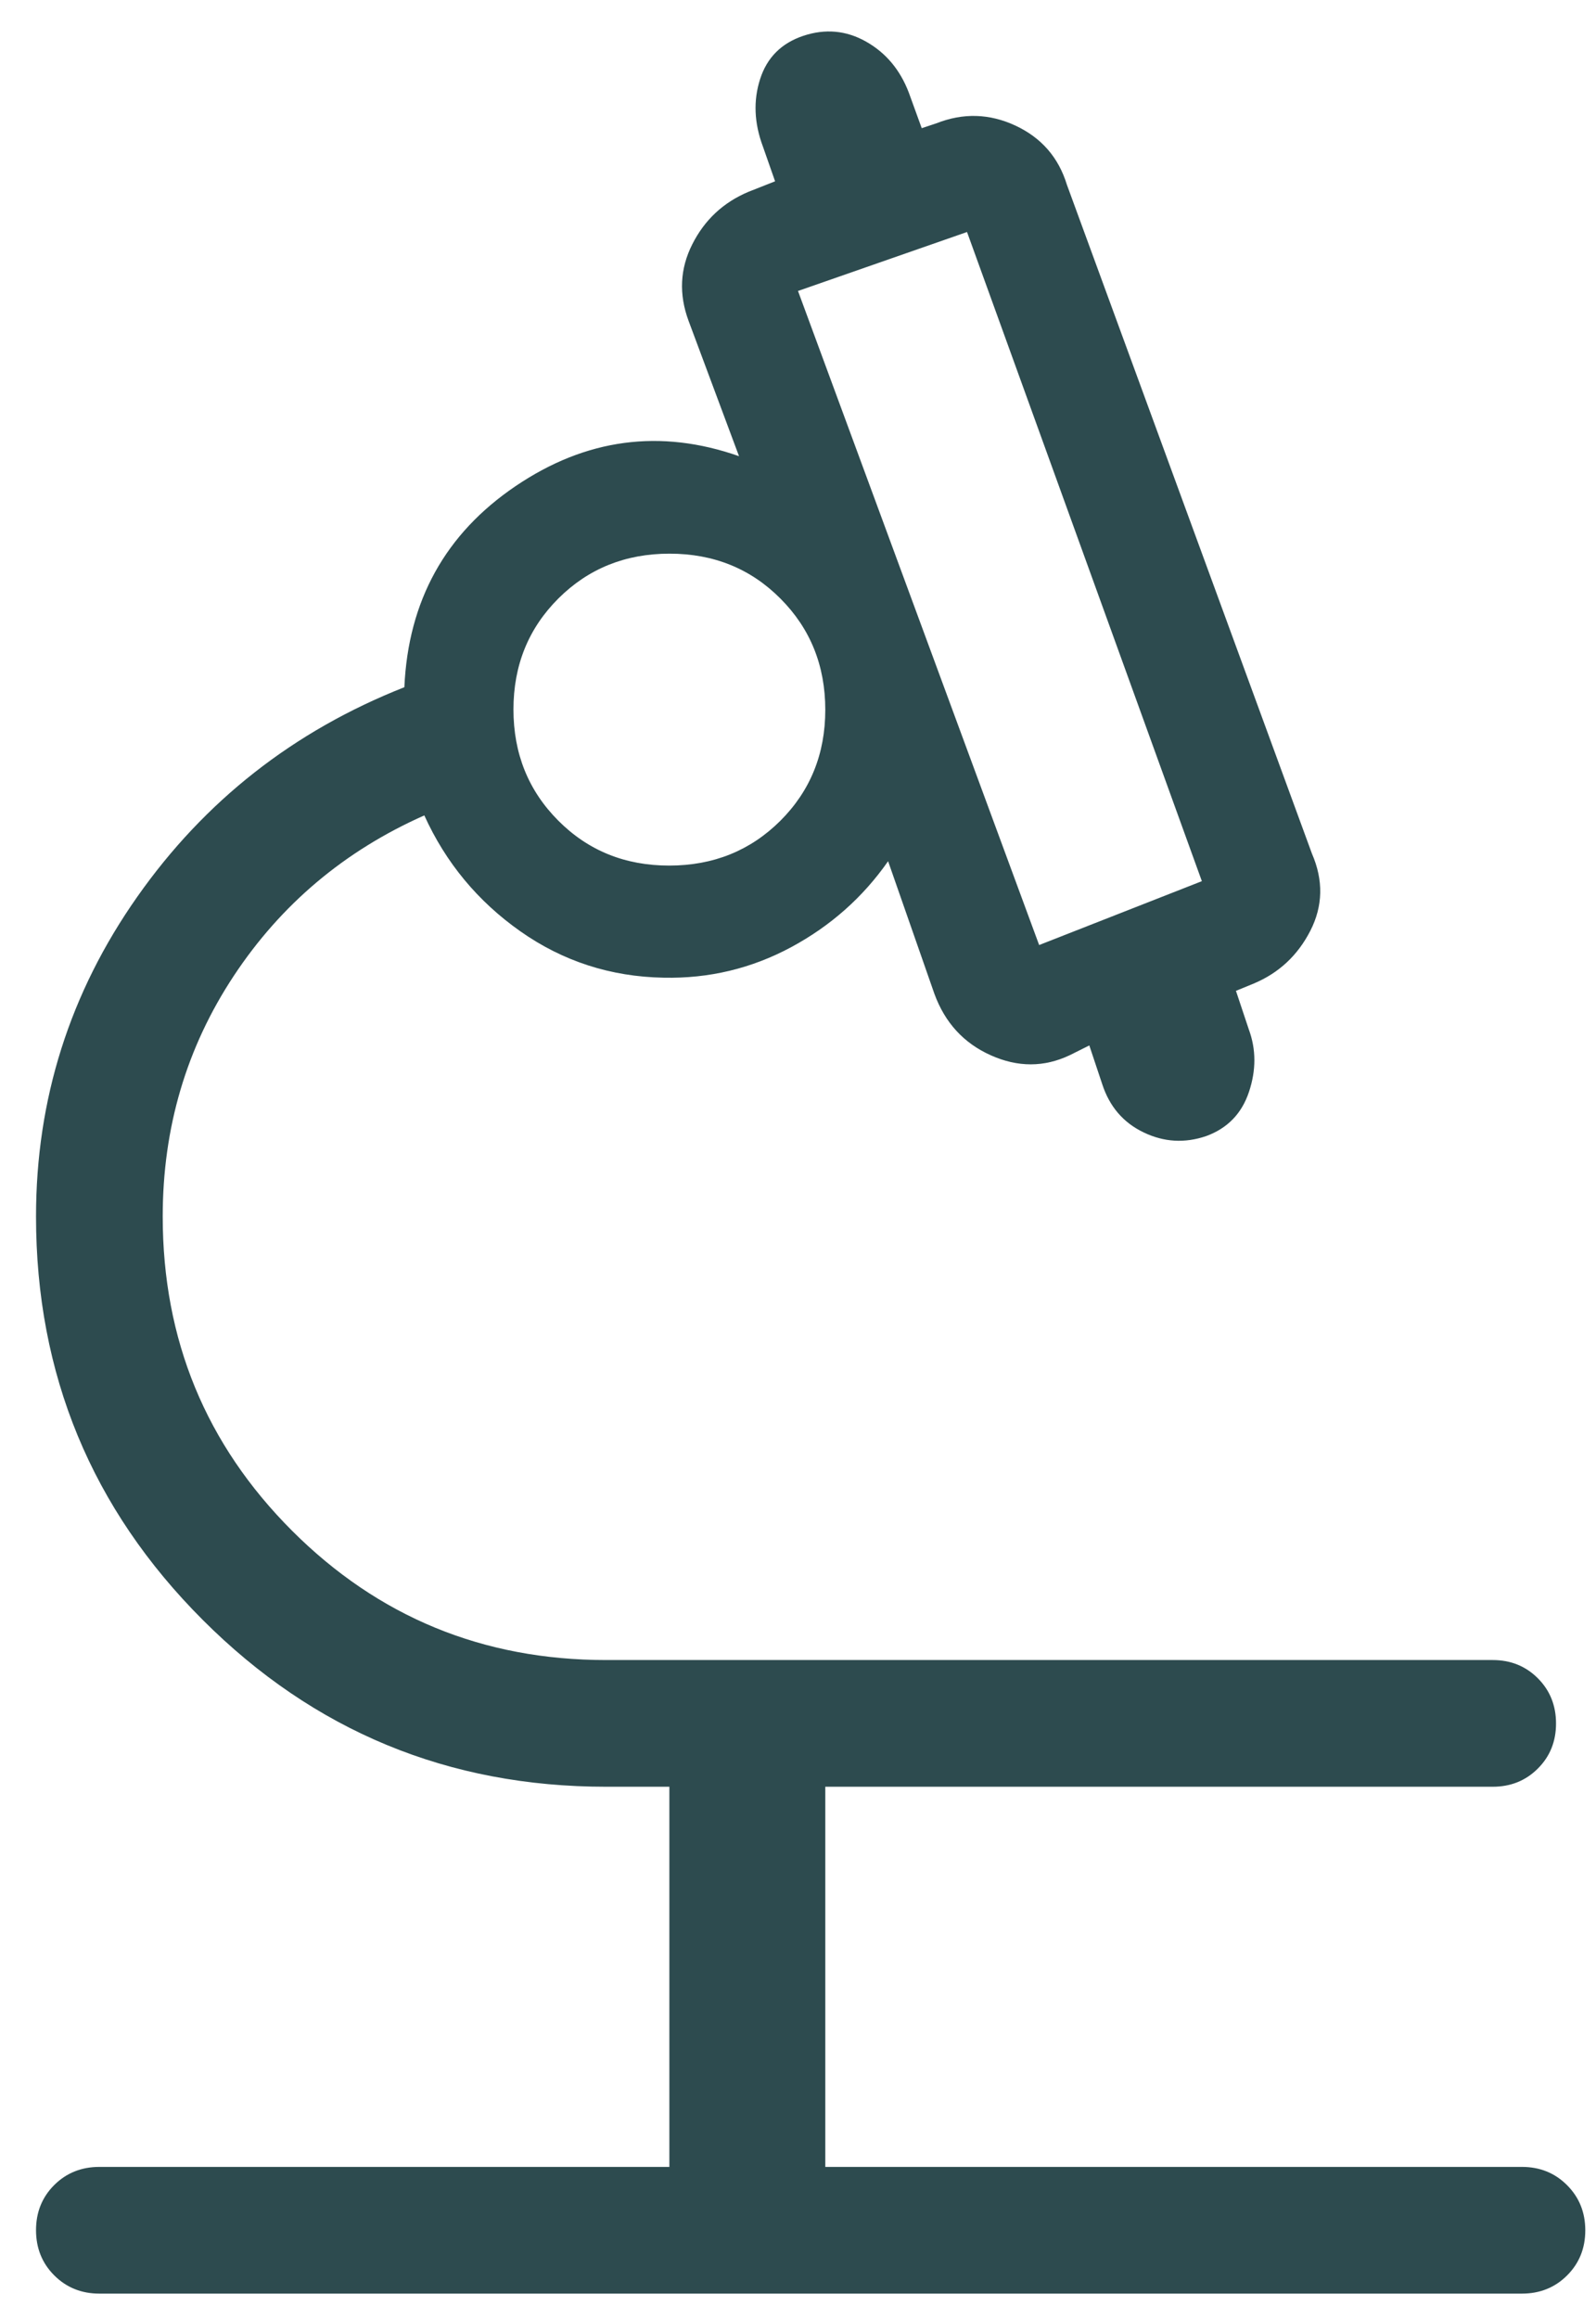 <svg width="42" height="61" viewBox="0 0 42 61" fill="none" xmlns="http://www.w3.org/2000/svg">
<path d="M2.615 60.333C2.143 60.333 1.747 60.173 1.427 59.853C1.108 59.534 0.948 59.137 0.948 58.664C0.948 58.191 1.108 57.796 1.427 57.477C1.747 57.159 2.143 57 2.615 57H17.615V47H15.948C11.798 47 8.261 45.537 5.336 42.612C2.411 39.687 0.948 36.15 0.948 32C0.948 28.919 1.836 26.115 3.612 23.59C5.387 21.064 7.73 19.226 10.641 18.077C10.743 15.803 11.719 14.04 13.567 12.788C15.415 11.536 17.376 11.273 19.448 12L18.121 8.442C17.861 7.741 17.893 7.069 18.218 6.426C18.542 5.783 19.036 5.323 19.698 5.045L20.397 4.769L20.076 3.853C19.846 3.237 19.821 2.646 20.003 2.08C20.184 1.514 20.564 1.135 21.141 0.942C21.718 0.75 22.267 0.8 22.788 1.093C23.309 1.386 23.686 1.833 23.916 2.436L24.256 3.372L24.641 3.244C25.345 2.966 26.039 2.986 26.722 3.304C27.405 3.623 27.856 4.141 28.076 4.859L34.525 22.455C34.829 23.156 34.815 23.831 34.484 24.481C34.152 25.13 33.656 25.594 32.993 25.872L32.525 26.064L32.865 27.083C33.057 27.605 33.058 28.151 32.868 28.721C32.678 29.292 32.303 29.679 31.743 29.884C31.179 30.077 30.63 30.045 30.096 29.788C29.561 29.532 29.198 29.109 29.006 28.519L28.666 27.5L28.153 27.756C27.478 28.077 26.785 28.078 26.073 27.759C25.362 27.441 24.867 26.902 24.589 26.141L23.371 22.654C22.709 23.602 21.858 24.357 20.817 24.917C19.776 25.476 18.658 25.744 17.461 25.718C16.068 25.692 14.812 25.285 13.692 24.497C12.572 23.708 11.73 22.692 11.166 21.449C9.068 22.38 7.396 23.788 6.15 25.673C4.905 27.558 4.282 29.667 4.282 32C4.282 35.241 5.416 37.995 7.684 40.264C9.953 42.532 12.707 43.667 15.948 43.667H39.282C39.754 43.667 40.15 43.827 40.469 44.146C40.789 44.466 40.948 44.863 40.948 45.336C40.948 45.808 40.789 46.204 40.469 46.522C40.15 46.841 39.754 47 39.282 47H21.718V57H40.051C40.523 57 40.919 57.16 41.238 57.48C41.558 57.8 41.718 58.196 41.718 58.669C41.718 59.142 41.558 59.537 41.238 59.856C40.919 60.174 40.523 60.333 40.051 60.333H2.615ZM27.346 24.859L31.628 23.179L25.448 6.103L21 7.654L27.346 24.859ZM17.61 22.769C18.772 22.769 19.746 22.376 20.535 21.591C21.323 20.805 21.718 19.832 21.718 18.671C21.718 17.51 21.325 16.535 20.539 15.747C19.754 14.958 18.781 14.564 17.619 14.564C16.458 14.564 15.483 14.957 14.695 15.742C13.907 16.528 13.512 17.501 13.512 18.662C13.512 19.823 13.905 20.798 14.691 21.586C15.476 22.375 16.449 22.769 17.61 22.769Z" fill="#2D4B4F"/>
</svg>
